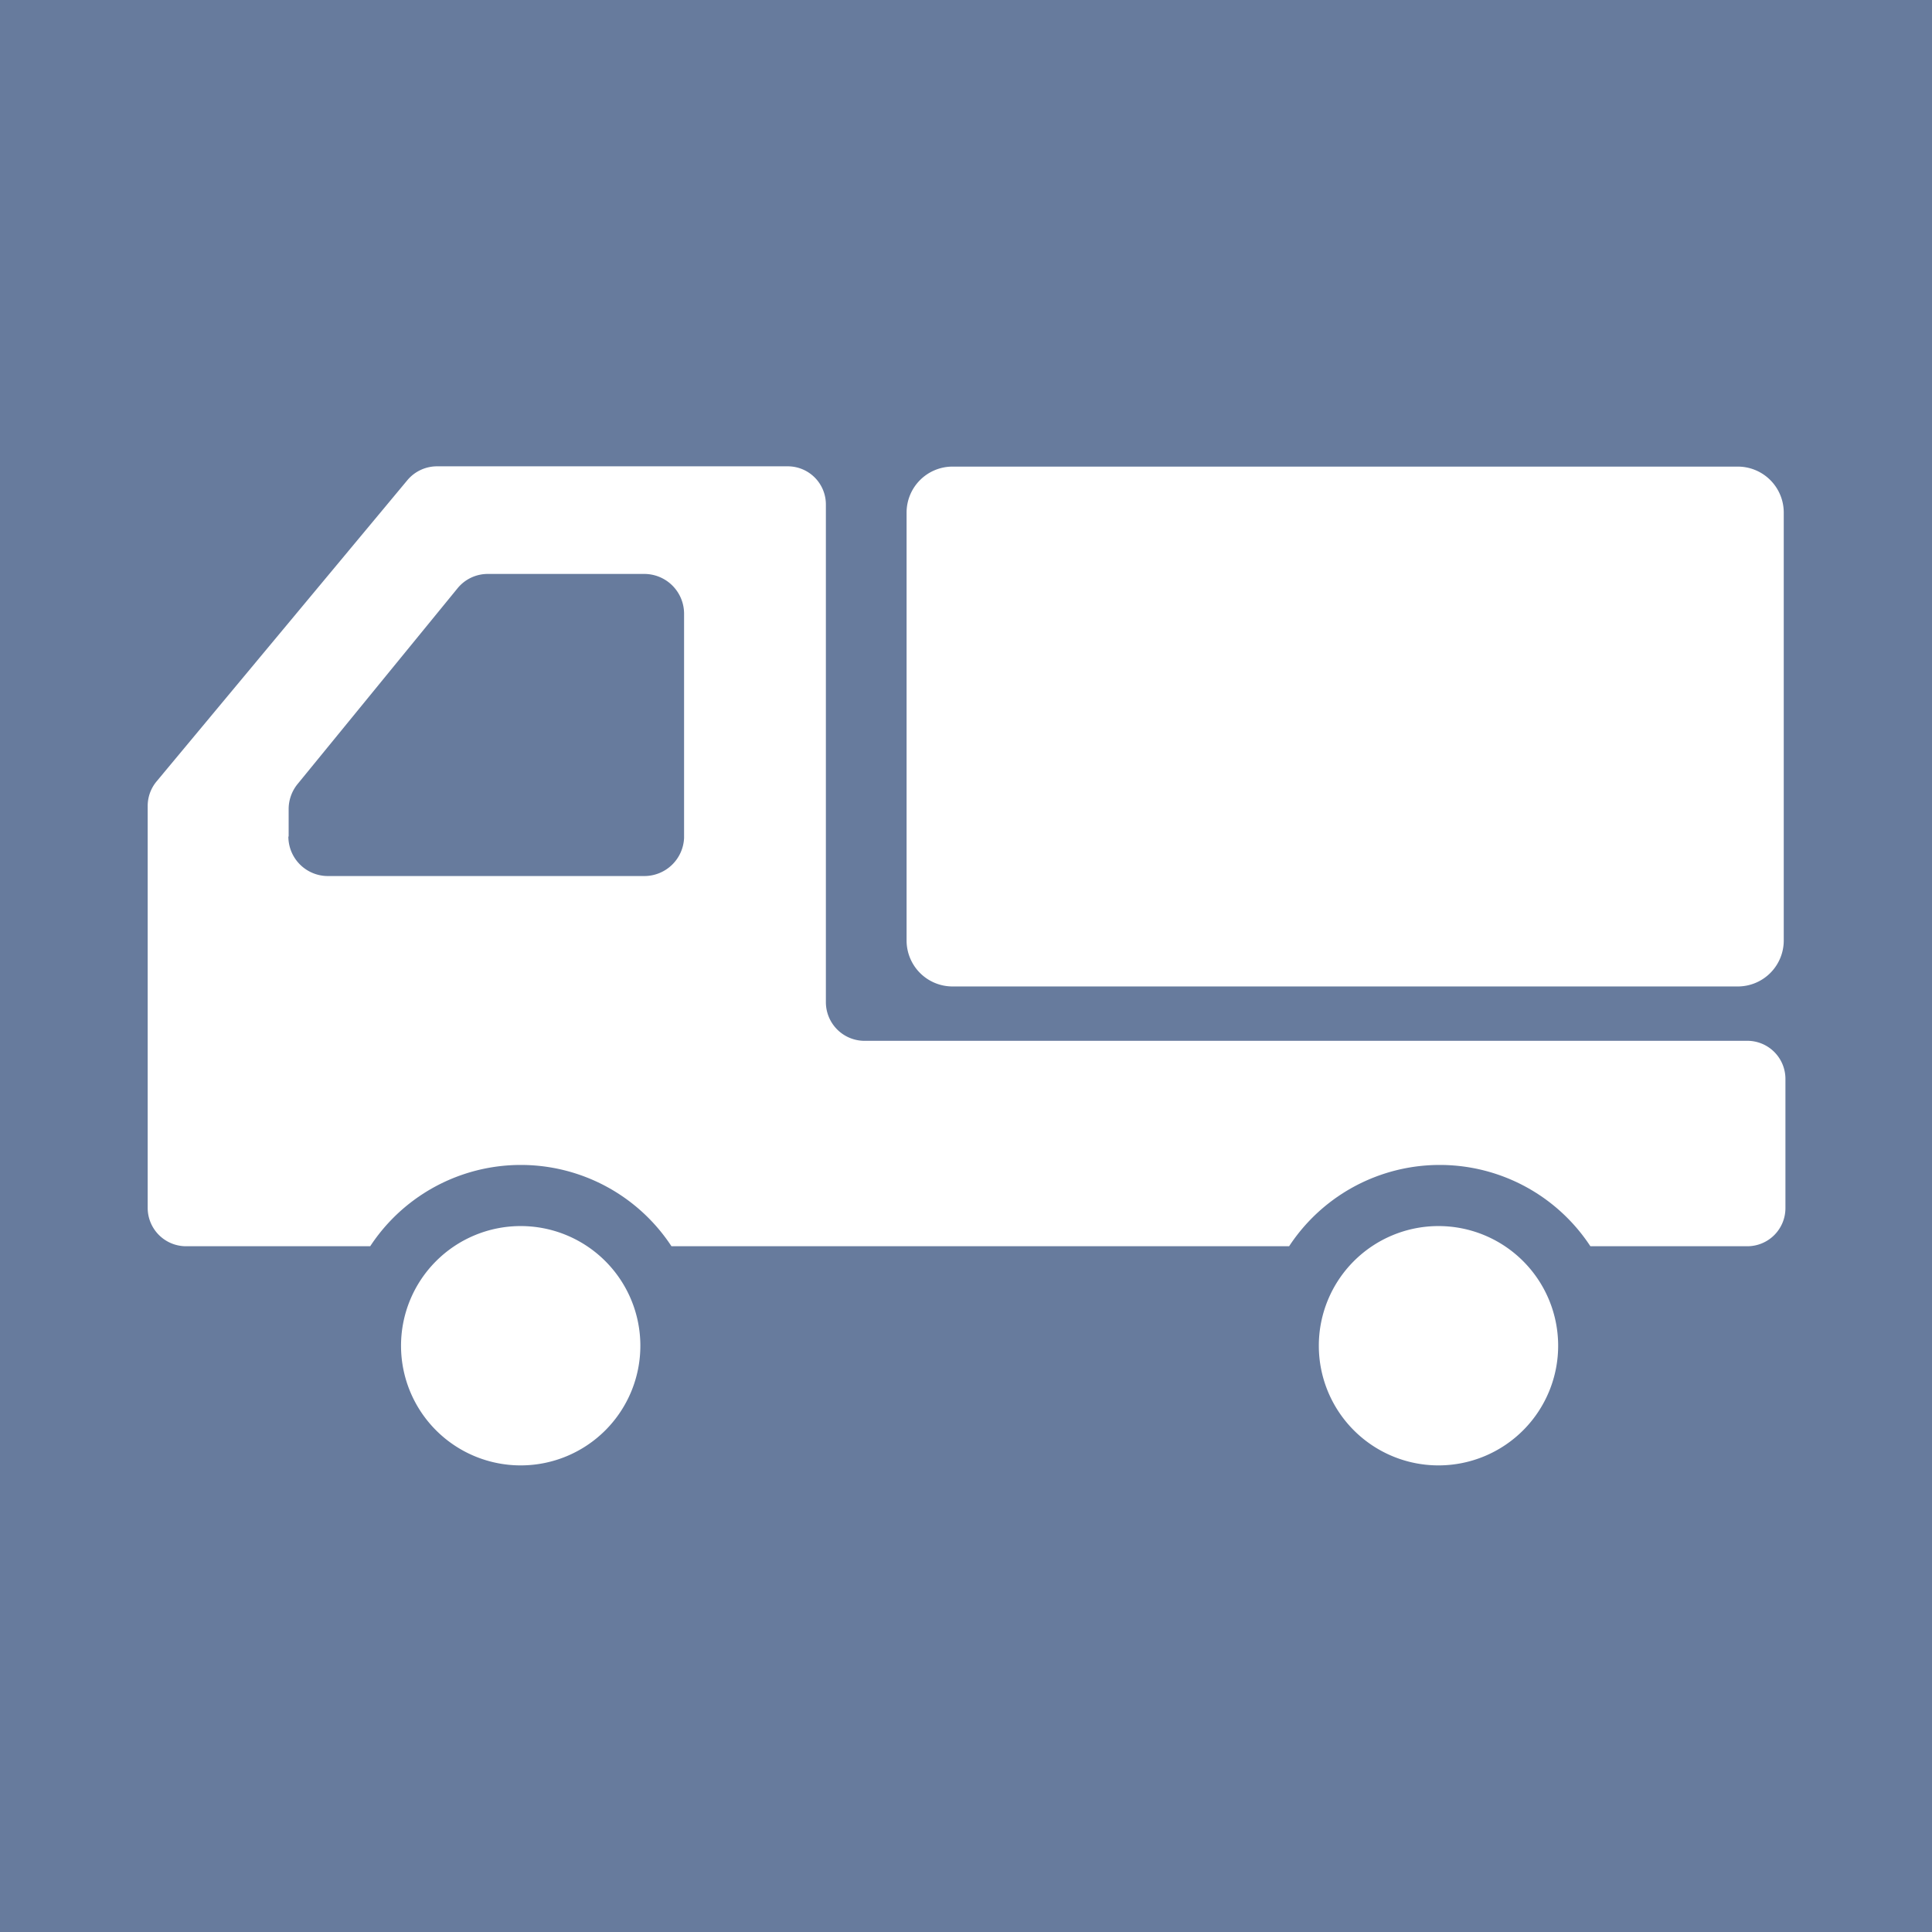 <svg xmlns="http://www.w3.org/2000/svg" viewBox="0 0 68.94 68.94"><defs><style>.cls-1{fill:#677b9d;}.cls-2{fill:#fff;}</style></defs><g id="レイヤー_2" data-name="レイヤー 2"><g id="レイヤー_1-2" data-name="レイヤー 1"><rect class="cls-1" width="68.94" height="68.94"/><path class="cls-2" d="M18.58,43.75A4.27,4.27,0,1,0,22.85,48,4.27,4.27,0,0,0,18.58,43.75Z"/><path class="cls-2" d="M51.33,43.75A4.27,4.27,0,1,0,55.6,48,4.27,4.27,0,0,0,51.33,43.75Z"/><path class="cls-2" d="M62,16.65H34a1.64,1.64,0,0,0-1.65,1.64V33.56A1.64,1.64,0,0,0,34,35.2H62a1.64,1.64,0,0,0,1.65-1.64V18.29A1.64,1.64,0,0,0,62,16.65Z"/><path class="cls-2" d="M62.3,37.14H30.84a1.38,1.38,0,0,1-1.37-1.38V18a1.36,1.36,0,0,0-1.37-1.36H15.6a1.38,1.38,0,0,0-1.06.49L5.59,27.88a1.37,1.37,0,0,0-.32.87V43.11a1.37,1.37,0,0,0,1.38,1.36h6.56a6.43,6.43,0,0,1,10.75,0H46a6.43,6.43,0,0,1,10.75,0h5.6a1.36,1.36,0,0,0,1.36-1.36v-4.6A1.36,1.36,0,0,0,62.3,37.14Zm-52-7.29v-1A1.42,1.42,0,0,1,10.6,28l5.72-7a1.39,1.39,0,0,1,1.09-.52H23a1.42,1.42,0,0,1,1.41,1.42v8A1.42,1.42,0,0,1,23,31.26H11.7A1.41,1.41,0,0,1,10.29,29.85Z"/></g></g></svg>
